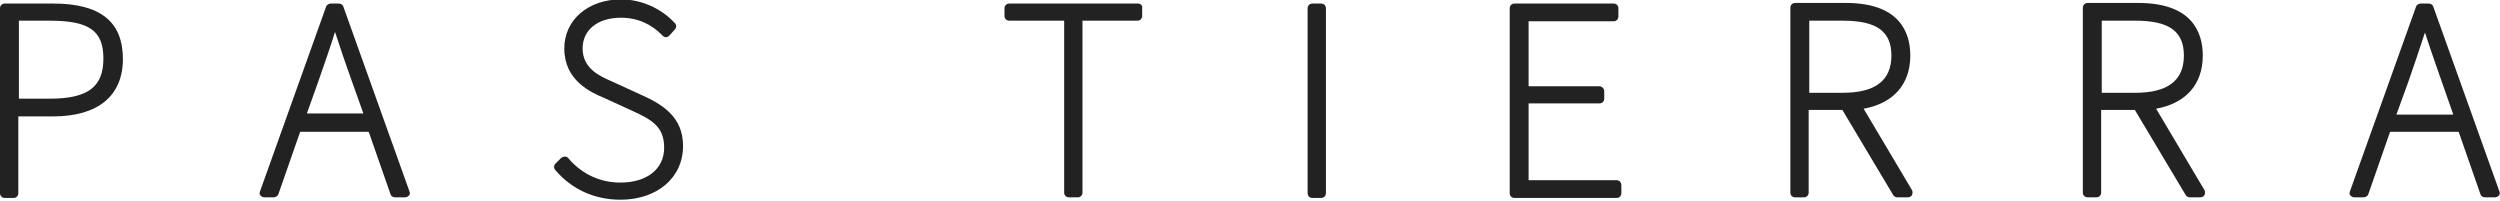 <?xml version="1.0" encoding="utf-8"?>
<!-- Generator: Adobe Illustrator 27.0.0, SVG Export Plug-In . SVG Version: 6.00 Build 0)  -->
<svg version="1.1" id="レイヤー_1" xmlns="http://www.w3.org/2000/svg" xmlns:xlink="http://www.w3.org/1999/xlink" x="0px"
	 y="0px" viewBox="0 0 423.1 34.1" style="enable-background:new 0 0 423.1 34.1;" xml:space="preserve">
<style type="text/css">
	.st0{fill:#222222;}
</style>
<g>
	<path class="st0" d="M9,0.6H0.8C0.4,0.6,0,0.9,0,1.4v31.3c0,0.5,0.4,0.8,0.8,0.8h1.5c0.5,0,0.8-0.4,0.8-0.8v-13H9
		c7.6,0,11.8-3.5,11.8-9.7C20.8,3.6,16.9,0.6,9,0.6z M3.2,3.5h5.2c6.7,0,9.1,1.7,9.1,6.4c0,4.8-2.6,6.8-9.1,6.8H3.2V3.5z"/>
	<path class="st0" d="M58.1,1.1c-0.1-0.3-0.4-0.5-0.8-0.5H56c-0.3,0-0.7,0.2-0.8,0.5L44,32.4c-0.1,0.3-0.1,0.5,0.1,0.7
		c0.2,0.2,0.4,0.3,0.7,0.3h1.5c0.3,0,0.7-0.2,0.8-0.5l3.7-10.6h11.6l3.7,10.6c0.1,0.3,0.4,0.5,0.8,0.5h1.6c0.3,0,0.5-0.1,0.7-0.3
		c0.2-0.2,0.2-0.5,0.1-0.7L58.1,1.1z M51.9,19.3l2-5.6c1-2.9,1.9-5.4,2.8-8.3c0.9,2.8,1.8,5.4,2.8,8.2l2,5.6H51.9z"/>
	<path class="st0" d="M108.4,16l-4.8-2.2c-2.1-0.9-5-2.2-5-5.6c0-3.1,2.5-5.2,6.5-5.2c2.8,0,5.2,1.1,7,3c0.2,0.2,0.4,0.3,0.6,0.3
		c0,0,0,0,0,0c0.2,0,0.4-0.1,0.6-0.3l0.9-1c0.3-0.3,0.3-0.8,0-1.1c-2.3-2.5-5.7-4-9.1-4c-5.6,0-9.6,3.5-9.6,8.3
		c0,5.4,4.4,7.4,6.8,8.4l4.8,2.2c3.3,1.5,5.3,2.7,5.3,6.2c0,3.6-2.9,5.9-7.4,5.9c-3.4,0-6.5-1.4-8.8-4.1c-0.1-0.2-0.4-0.3-0.6-0.3
		c-0.2,0-0.4,0.1-0.6,0.2l-1,1c-0.3,0.3-0.3,0.8,0,1.1c2.8,3.3,6.7,5,11,5c6.2,0,10.6-3.7,10.6-9.1C115.6,19.7,112,17.6,108.4,16z"
		/>
	<path class="st0" d="M192.6,0.6h-21.8c-0.5,0-0.8,0.4-0.8,0.8v1.3c0,0.5,0.4,0.8,0.8,0.8h9.3v29.1c0,0.5,0.4,0.8,0.8,0.8h1.5
		c0.5,0,0.8-0.4,0.8-0.8V3.5h9.3c0.5,0,0.8-0.4,0.8-0.8V1.4C193.4,0.9,193,0.6,192.6,0.6z"/>
	<path class="st0" d="M223.6,0.6h-1.5c-0.5,0-0.8,0.4-0.8,0.8v31.3c0,0.5,0.4,0.8,0.8,0.8h1.5c0.5,0,0.8-0.4,0.8-0.8V1.4
		C224.4,0.9,224,0.6,223.6,0.6z"/>
	<path class="st0" d="M273.6,30.5h-14.9V17.5h12c0.5,0,0.8-0.4,0.8-0.8v-1.3c0-0.4-0.4-0.8-0.8-0.8h-12v-11h14.4
		c0.5,0,0.8-0.4,0.8-0.8V1.4c0-0.5-0.4-0.8-0.8-0.8h-16.8c-0.5,0-0.8,0.4-0.8,0.8v31.3c0,0.5,0.4,0.8,0.8,0.8h17.3
		c0.5,0,0.8-0.4,0.8-0.8v-1.3C274.4,30.9,274.1,30.5,273.6,30.5z"/>
	<path class="st0" d="M315.4,18.4c5-0.9,7.9-4.1,7.9-9c0-4-1.9-8.9-10.9-8.9h-8.6c-0.5,0-0.8,0.4-0.8,0.8v31.3
		c0,0.5,0.4,0.8,0.8,0.8h1.5c0.5,0,0.8-0.4,0.8-0.8v-14h5.7l8.6,14.4c0.1,0.2,0.4,0.4,0.7,0.4h1.8c0.3,0,0.6-0.2,0.7-0.4
		c0.1-0.3,0.1-0.6,0-0.8L315.4,18.4z M306.2,3.5h5.7c5.7,0,8.2,1.8,8.2,5.9c0,4.2-2.7,6.3-8.2,6.3h-5.7V3.5z"/>
	<path class="st0" d="M364.9,18.4c5-0.9,7.9-4.1,7.9-9c0-4-1.9-8.9-10.9-8.9h-8.6c-0.5,0-0.8,0.4-0.8,0.8v31.3
		c0,0.5,0.4,0.8,0.8,0.8h1.5c0.5,0,0.8-0.4,0.8-0.8v-14h5.7l8.6,14.4c0.1,0.2,0.4,0.4,0.7,0.4h1.8c0.3,0,0.6-0.2,0.7-0.4
		c0.1-0.3,0.1-0.6,0-0.8L364.9,18.4z M355.7,3.5h5.7c5.7,0,8.2,1.8,8.2,5.9c0,4.2-2.7,6.3-8.2,6.3h-5.7V3.5z"/>
	<path class="st0" d="M423,32.4L411.8,1.1c-0.1-0.3-0.4-0.5-0.8-0.5h-1.3c-0.3,0-0.7,0.2-0.8,0.5l-11.2,31.3
		c-0.1,0.3-0.1,0.5,0.1,0.7c0.2,0.2,0.4,0.3,0.7,0.3h1.5c0.3,0,0.7-0.2,0.8-0.5l3.7-10.6h11.6l3.7,10.6c0.1,0.3,0.4,0.5,0.8,0.5h1.6
		c0.3,0,0.5-0.1,0.7-0.3C423.1,32.9,423.1,32.6,423,32.4z M405.6,19.3l2-5.5c1-2.9,1.9-5.5,2.8-8.3c0.9,2.8,1.8,5.3,2.8,8.2l2,5.7
		H405.6z"/>
</g>
</svg>
